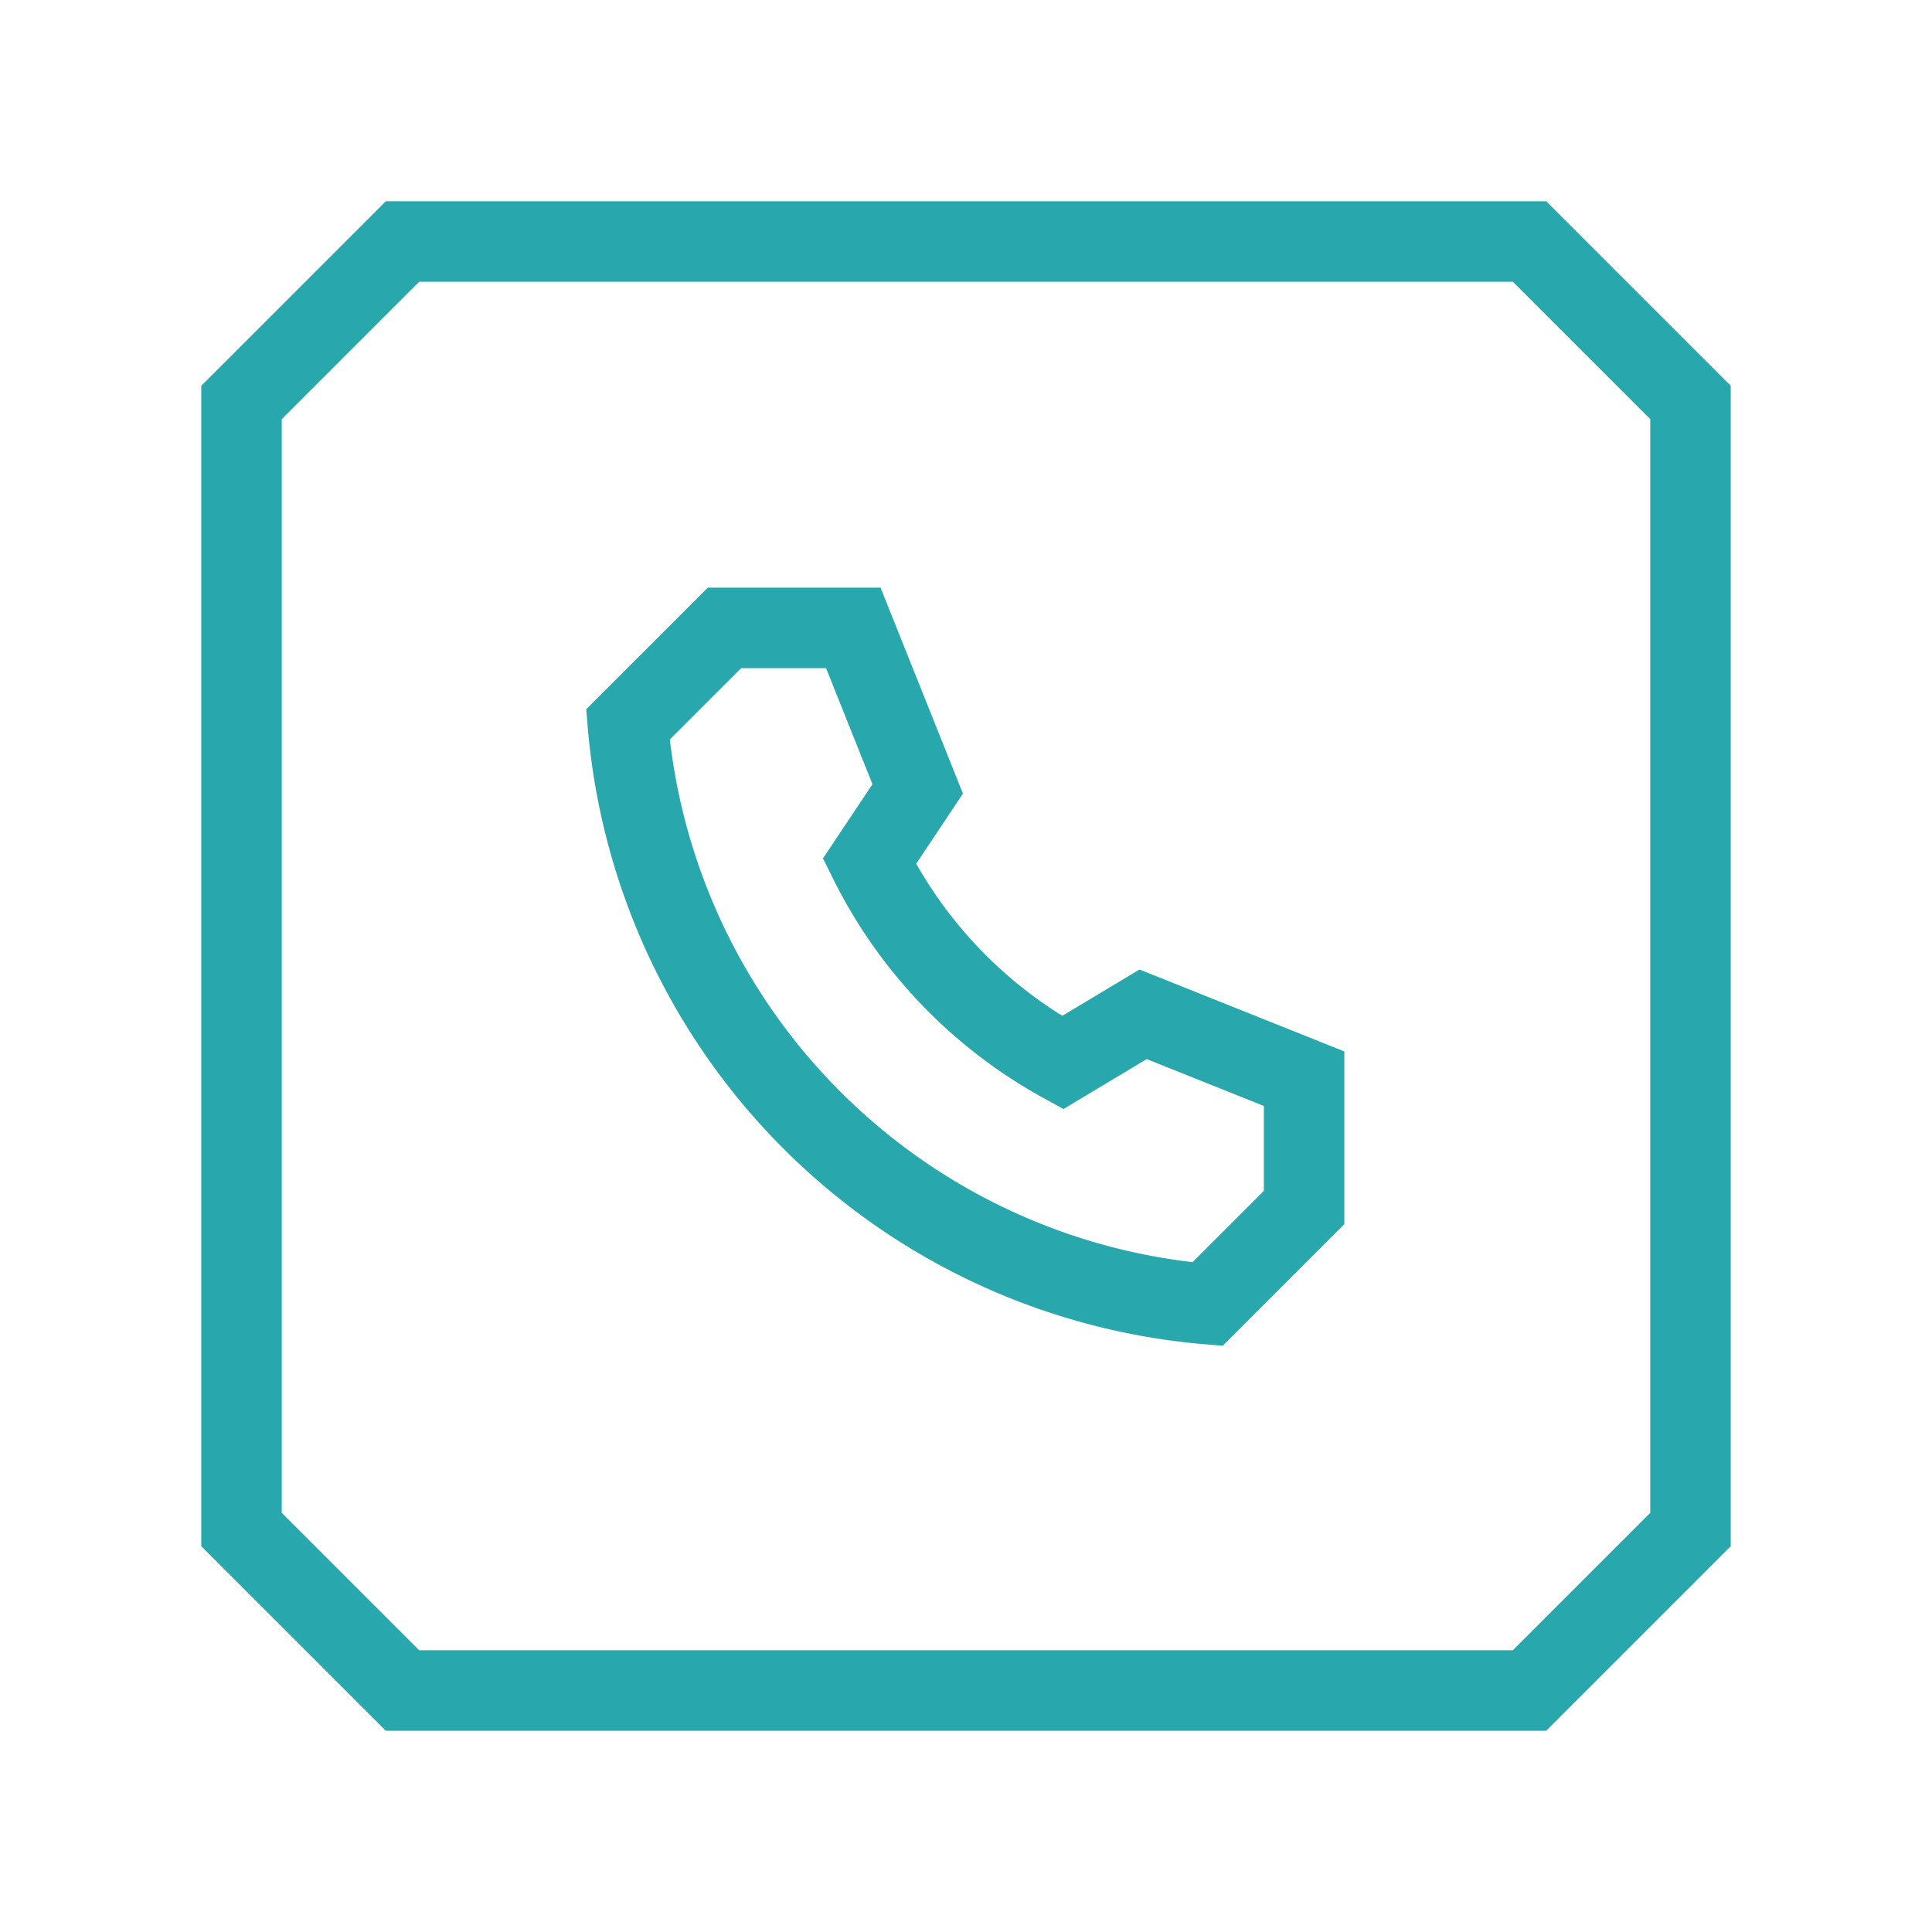 <svg xmlns="http://www.w3.org/2000/svg" viewBox="0 0 24 24"><polygon points="3 19 3 5 5 3 19 3 21 5 21 19 19 21 5 21 3 19" fill="none" stroke="#28A8AC" stroke-miterlimit="10"/><path d="M14.2,12.6l-1,.6a5.8,5.8,0,0,1-2.4-2.5l.6-.9-.8-2H9L7.8,9A7.9,7.9,0,0,0,15,16.2L16.2,15V13.4Z" fill="none" stroke="#28A8AC" stroke-miterlimit="10"/></svg>